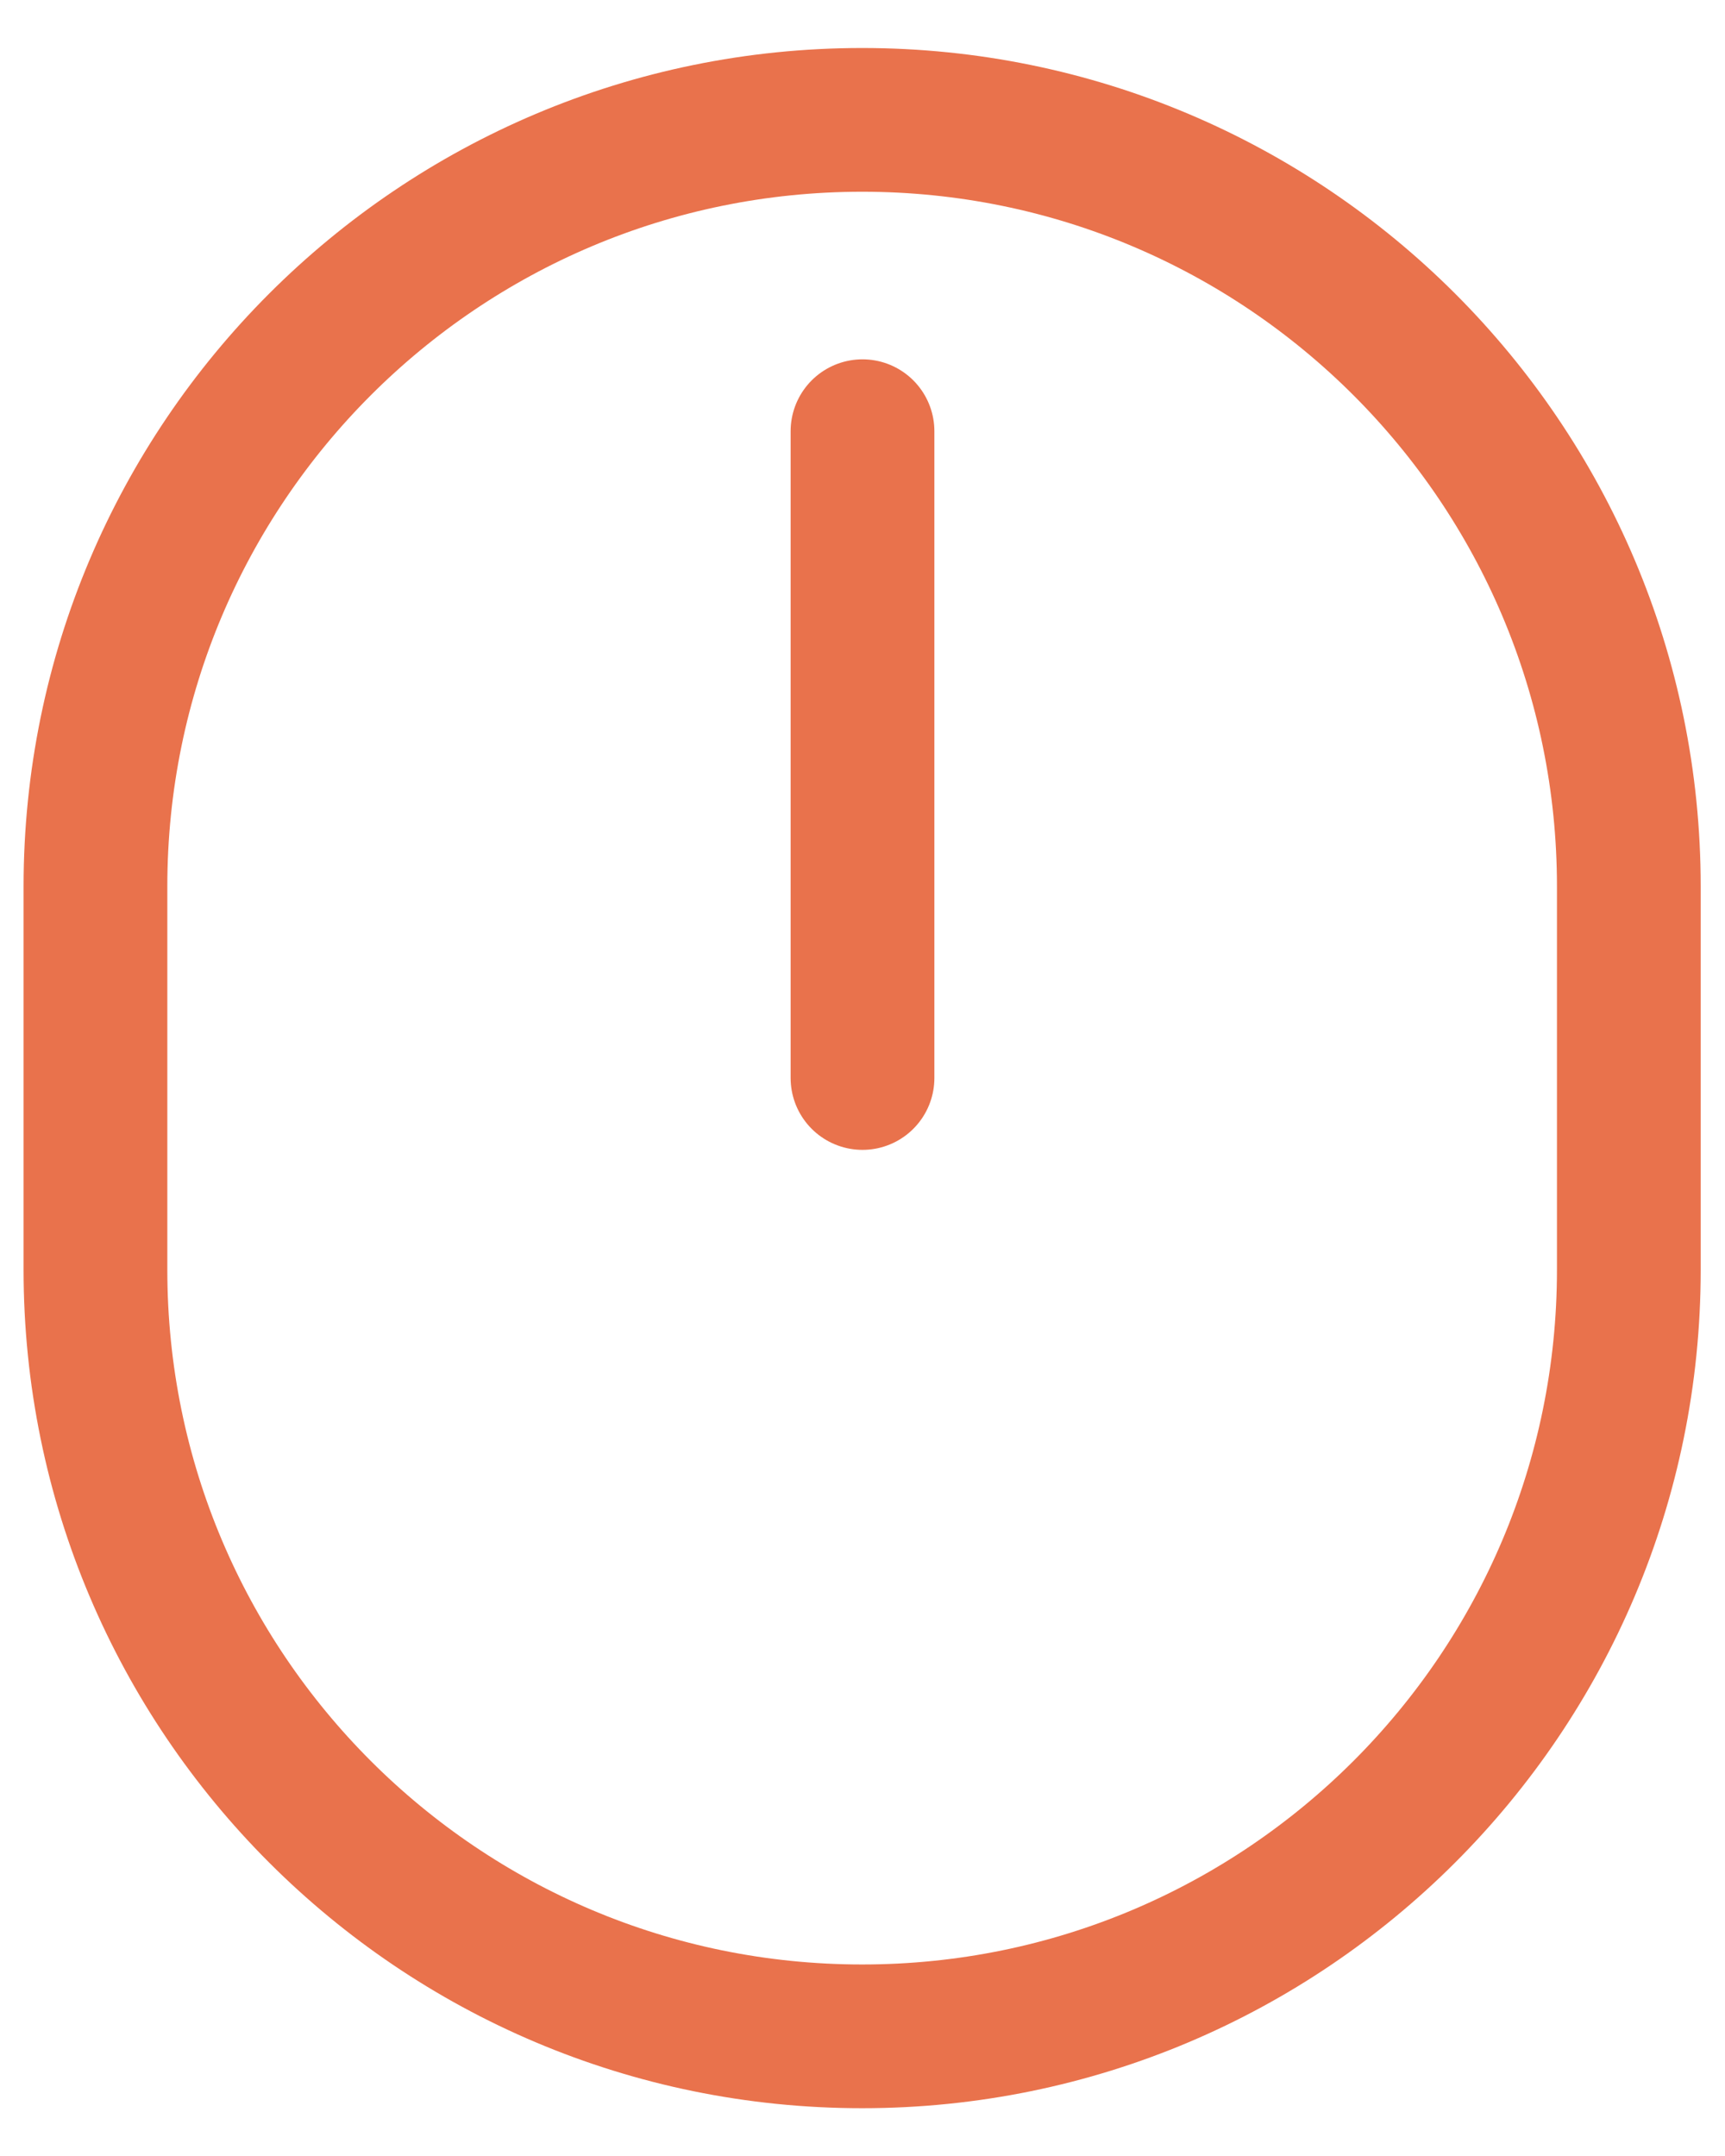 <svg width="24" height="30" viewBox="0 0 24 30" fill="none" xmlns="http://www.w3.org/2000/svg">
<path d="M1.328 17.668V12.335C1.328 6.444 6.104 1.668 11.995 1.668C17.886 1.668 22.662 6.444 22.662 12.335V17.668C22.662 23.559 17.886 28.335 11.995 28.335C6.104 28.335 1.328 23.559 1.328 17.668Z" stroke="#E9724C" stroke-width="2" stroke-linecap="round"/>
<path d="M12 6V15" stroke="#E9724C" stroke-width="2" stroke-linecap="round"/>
</svg>
